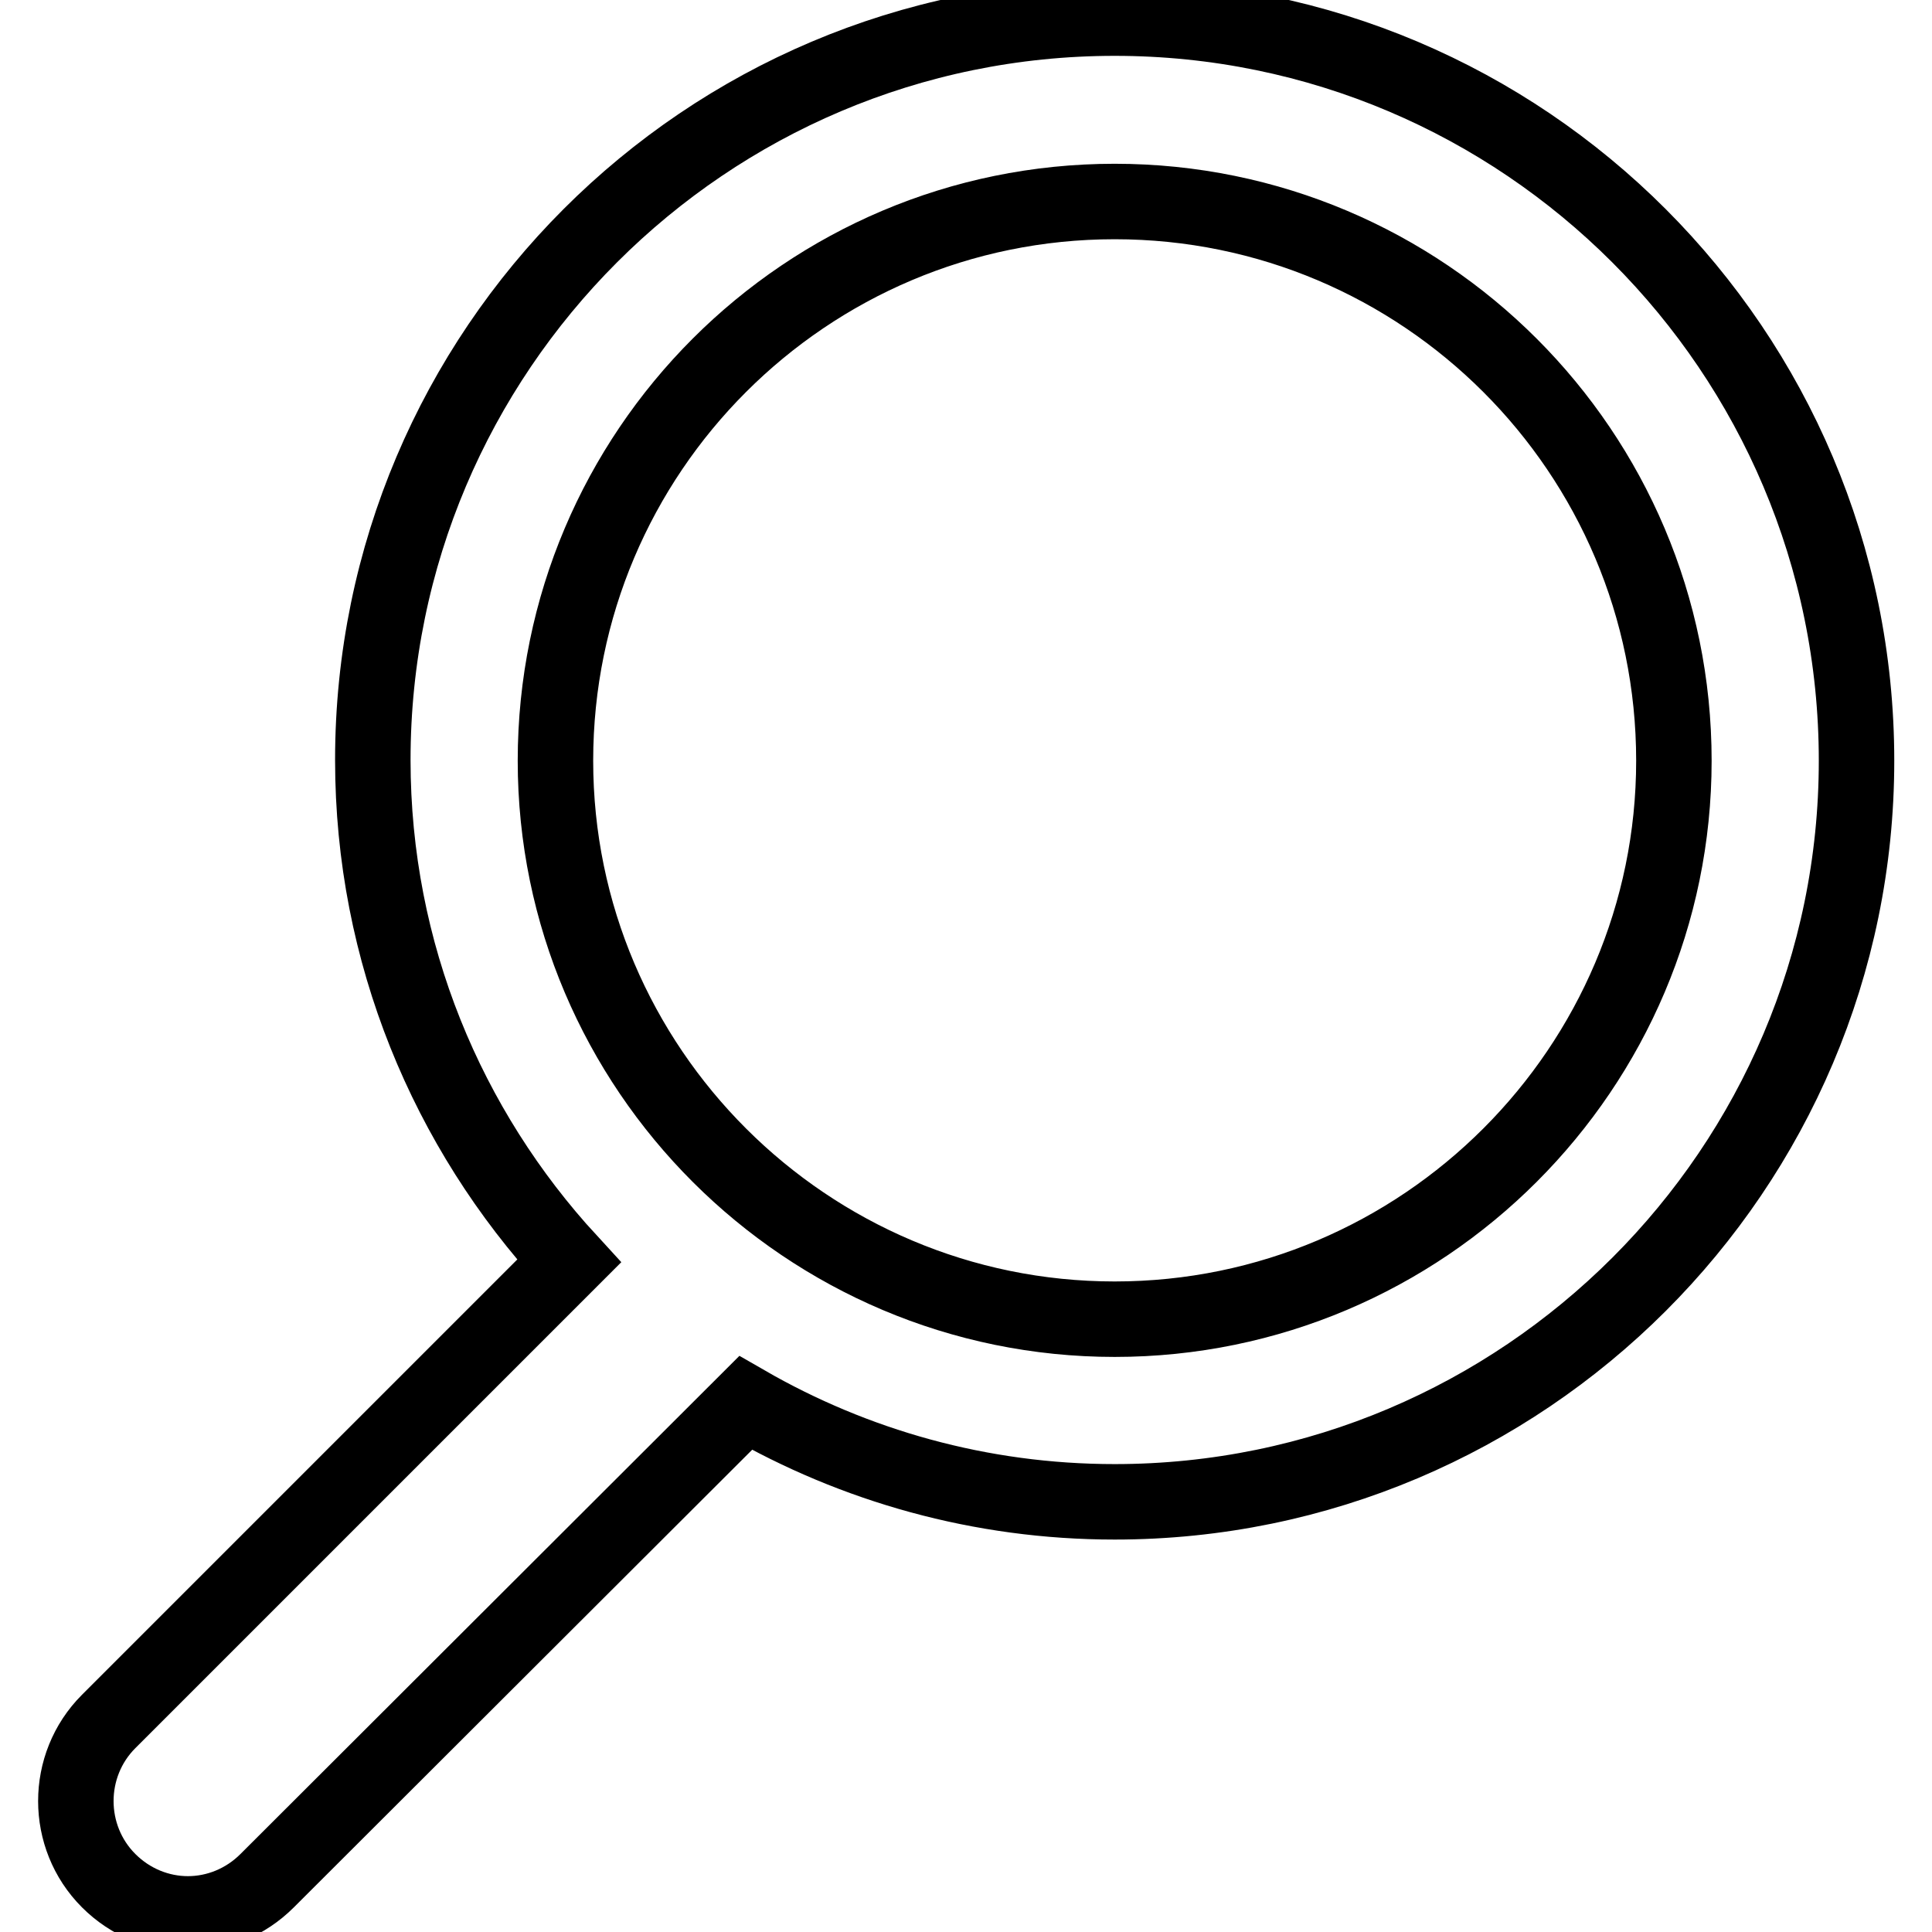 <?xml version="1.0" encoding="utf-8"?>
<!-- Svg Vector Icons : http://www.onlinewebfonts.com/icon -->
<!DOCTYPE svg PUBLIC "-//W3C//DTD SVG 1.1//EN" "http://www.w3.org/Graphics/SVG/1.1/DTD/svg11.dtd">
<svg version="1.1" xmlns="http://www.w3.org/2000/svg" xmlns:xlink="http://www.w3.org/1999/xlink" x="0px" y="0px" viewBox="0 0 256 256" enable-background="new 0 0 256 256" xml:space="preserve">
<g> <path stroke-width="10" fill-opacity="0" stroke="#000000"  d="M147.7,2.4c-54.2,0-98.3,44.1-98.3,98.3c0,25.6,9.9,48.9,26,66.4l-61,61c-5.8,5.8-5.8,15.3,0,21.1 c2.9,2.9,6.7,4.4,10.5,4.4c3.8,0,7.6-1.5,10.5-4.4l63.4-63.3c14.4,8.3,31.1,13.1,48.9,13.1c54.2,0,98.3-44.1,98.3-98.2 C246,46.5,201.9,2.4,147.7,2.4z M147.7,174.8c-40.8,0-74.1-33.2-74.1-74c0-40.9,33.2-74.1,74.1-74.1c40.9,0,74.1,33.2,74.1,74.1 C221.8,141.5,188.6,174.8,147.7,174.8z"/></g>
</svg>